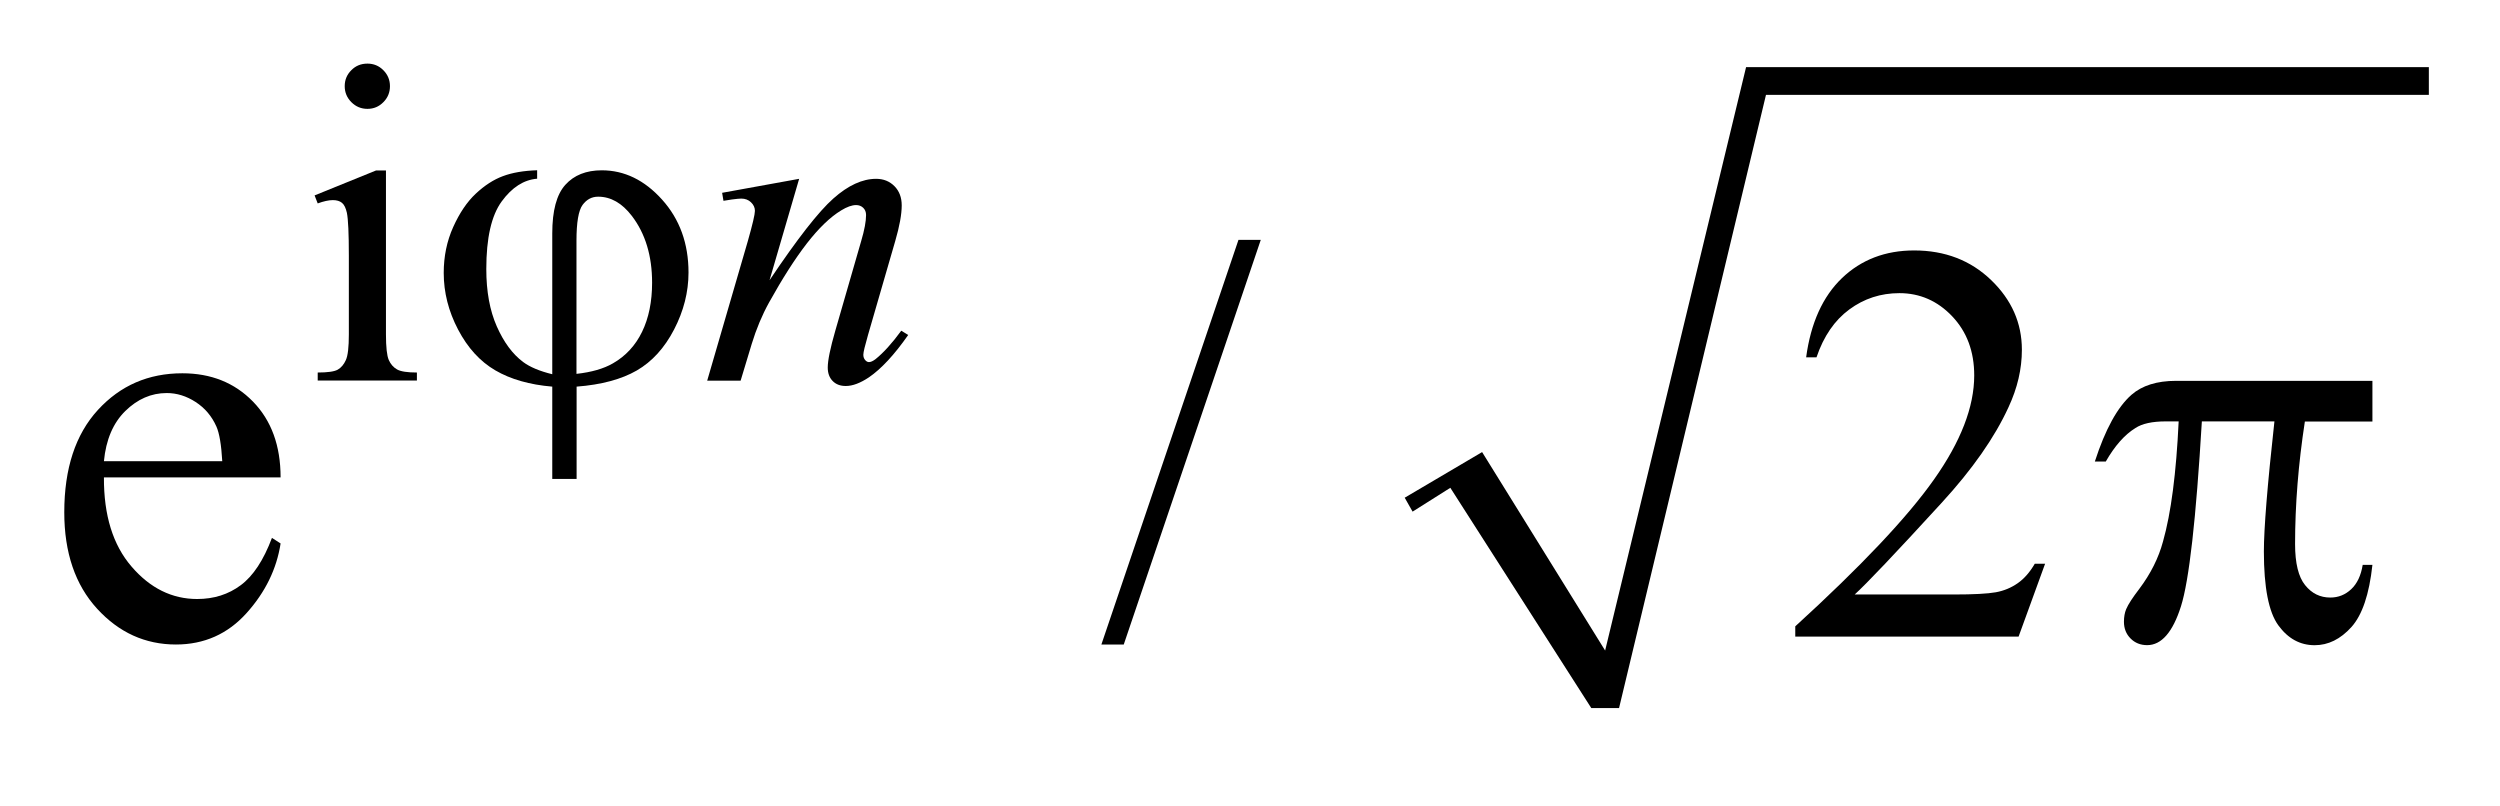 <?xml version="1.0" encoding="UTF-8"?>
<!DOCTYPE svg PUBLIC '-//W3C//DTD SVG 1.0//EN'
          'http://www.w3.org/TR/2001/REC-SVG-20010904/DTD/svg10.dtd'>
<svg stroke-dasharray="none" shape-rendering="auto" xmlns="http://www.w3.org/2000/svg" font-family="'Dialog'" text-rendering="auto" width="62" fill-opacity="1" color-interpolation="auto" color-rendering="auto" preserveAspectRatio="xMidYMid meet" font-size="12px" viewBox="0 0 62 20" fill="black" xmlns:xlink="http://www.w3.org/1999/xlink" stroke="black" image-rendering="auto" stroke-miterlimit="10" stroke-linecap="square" stroke-linejoin="miter" font-style="normal" stroke-width="1" height="20" stroke-dashoffset="0" font-weight="normal" stroke-opacity="1"
><!--Generated by the Batik Graphics2D SVG Generator--><defs id="genericDefs"
  /><g
  ><defs id="defs1"
    ><clipPath clipPathUnits="userSpaceOnUse" id="clipPath1"
      ><path d="M-1 -1 L38.209 -1 L38.209 11.141 L-1 11.141 L-1 -1 Z"
      /></clipPath
      ><clipPath clipPathUnits="userSpaceOnUse" id="clipPath2"
      ><path d="M74.981 8.251 L74.981 18.392 L112.19 18.392 L112.19 8.251 Z"
      /></clipPath
    ></defs
    ><g transform="matrix(1.576,0,0,1.576,-116.576,-11.426)"
    ><path d="M96.074 15.082 L97.292 14.364 L99.228 17.487 L101.446 8.306 L112.19 8.306 L112.19 8.743 L101.759 8.743 L99.447 18.392 L99.01 18.392 L96.792 14.926 L96.198 15.301 Z" fill-rule="evenodd" clip-path="url(#clipPath2)" stroke="none"
    /></g
    ><g transform="matrix(1.576,0,0,1.576,-116.576,-11.426)"
    ><path d="M80.043 9.931 L80.043 12.512 C80.043 12.713 80.058 12.847 80.087 12.914 C80.116 12.98 80.159 13.03 80.217 13.063 C80.274 13.096 80.379 13.112 80.53 13.112 L80.53 13.238 L78.969 13.238 L78.969 13.112 C79.125 13.112 79.231 13.097 79.284 13.067 C79.337 13.037 79.381 12.986 79.412 12.916 C79.444 12.846 79.459 12.711 79.459 12.513 L79.459 11.275 C79.459 10.927 79.449 10.701 79.428 10.598 C79.411 10.523 79.386 10.471 79.351 10.442 C79.316 10.413 79.268 10.399 79.207 10.399 C79.142 10.399 79.062 10.417 78.969 10.451 L78.92 10.325 L79.888 9.932 L80.043 9.932 ZM79.752 8.251 C79.85 8.251 79.934 8.286 80.002 8.355 C80.071 8.424 80.106 8.508 80.106 8.606 C80.106 8.704 80.072 8.788 80.002 8.858 C79.933 8.928 79.85 8.963 79.752 8.963 C79.653 8.963 79.569 8.928 79.499 8.858 C79.429 8.788 79.394 8.704 79.394 8.606 C79.394 8.508 79.428 8.424 79.498 8.355 C79.566 8.285 79.651 8.251 79.752 8.251 Z" stroke="none" clip-path="url(#clipPath2)"
    /></g
    ><g transform="matrix(1.576,0,0,1.576,-116.576,-11.426)"
    ><path d="M75.605 14.762 C75.602 15.359 75.747 15.827 76.04 16.166 C76.332 16.506 76.677 16.676 77.072 16.676 C77.335 16.676 77.564 16.604 77.759 16.458 C77.954 16.313 78.117 16.065 78.249 15.714 L78.385 15.802 C78.323 16.203 78.145 16.569 77.849 16.898 C77.553 17.227 77.182 17.392 76.738 17.392 C76.255 17.392 75.841 17.204 75.497 16.828 C75.153 16.452 74.981 15.946 74.981 15.311 C74.981 14.623 75.157 14.086 75.51 13.701 C75.863 13.316 76.305 13.124 76.839 13.124 C77.29 13.124 77.66 13.272 77.95 13.569 C78.24 13.866 78.385 14.264 78.385 14.762 L75.605 14.762 ZM75.605 14.507 L77.467 14.507 C77.452 14.249 77.422 14.068 77.375 13.962 C77.302 13.798 77.193 13.67 77.048 13.576 C76.903 13.482 76.752 13.435 76.593 13.435 C76.35 13.435 76.133 13.53 75.941 13.718 C75.749 13.907 75.637 14.17 75.605 14.507 Z" stroke="none" clip-path="url(#clipPath2)"
    /></g
    ><g transform="matrix(1.576,0,0,1.576,-116.576,-11.426)"
    ><path d="M93.809 11.025 L91.653 17.392 L91.301 17.392 L93.458 11.025 L93.809 11.025 Z" stroke="none" clip-path="url(#clipPath2)"
    /></g
    ><g transform="matrix(1.576,0,0,1.576,-116.576,-11.426)"
    ><path d="M106.151 16.122 L105.734 17.268 L102.22 17.268 L102.22 17.106 C103.253 16.163 103.982 15.393 104.403 14.795 C104.825 14.198 105.036 13.652 105.036 13.158 C105.036 12.78 104.92 12.47 104.689 12.227 C104.458 11.984 104.18 11.863 103.859 11.863 C103.566 11.863 103.303 11.948 103.07 12.12 C102.838 12.291 102.666 12.542 102.554 12.873 L102.391 12.873 C102.464 12.331 102.653 11.916 102.955 11.626 C103.259 11.336 103.637 11.191 104.091 11.191 C104.574 11.191 104.978 11.346 105.301 11.656 C105.624 11.967 105.786 12.332 105.786 12.754 C105.786 13.056 105.716 13.357 105.575 13.659 C105.358 14.133 105.007 14.636 104.521 15.165 C103.792 15.962 103.336 16.441 103.155 16.605 L104.71 16.605 C105.026 16.605 105.248 16.593 105.376 16.57 C105.503 16.547 105.618 16.499 105.721 16.427 C105.824 16.355 105.912 16.253 105.989 16.121 L106.151 16.121 Z" stroke="none" clip-path="url(#clipPath2)"
    /></g
    ><g transform="matrix(1.576,0,0,1.576,-116.576,-11.426)"
    ><path d="M86.545 10.064 L86.079 11.66 C86.516 11.008 86.851 10.579 87.084 10.373 C87.316 10.167 87.541 10.064 87.756 10.064 C87.873 10.064 87.969 10.103 88.045 10.18 C88.121 10.257 88.159 10.358 88.159 10.482 C88.159 10.622 88.125 10.809 88.057 11.043 L87.629 12.52 C87.58 12.69 87.555 12.794 87.555 12.832 C87.555 12.865 87.564 12.892 87.583 12.915 C87.602 12.937 87.622 12.948 87.643 12.948 C87.671 12.948 87.705 12.933 87.745 12.903 C87.869 12.804 88.005 12.655 88.152 12.454 L88.261 12.521 C88.044 12.832 87.838 13.054 87.644 13.187 C87.508 13.278 87.387 13.324 87.279 13.324 C87.192 13.324 87.123 13.298 87.072 13.245 C87.02 13.192 86.995 13.121 86.995 13.033 C86.995 12.921 87.035 12.728 87.114 12.454 L87.521 11.044 C87.573 10.869 87.598 10.732 87.598 10.634 C87.598 10.587 87.583 10.549 87.553 10.52 C87.523 10.491 87.485 10.477 87.441 10.477 C87.376 10.477 87.297 10.505 87.206 10.561 C87.033 10.666 86.853 10.84 86.665 11.082 C86.478 11.324 86.281 11.633 86.072 12.009 C85.962 12.208 85.871 12.425 85.799 12.661 L85.624 13.24 L85.098 13.24 L85.737 11.045 C85.812 10.781 85.849 10.622 85.849 10.568 C85.849 10.517 85.828 10.472 85.787 10.433 C85.746 10.394 85.695 10.375 85.634 10.375 C85.606 10.375 85.557 10.38 85.487 10.389 L85.354 10.41 L85.333 10.284 L86.545 10.064 Z" stroke="none" clip-path="url(#clipPath2)"
    /></g
    ><g transform="matrix(1.576,0,0,1.576,-116.576,-11.426)"
    ><path d="M82.66 13.139 L82.66 10.923 C82.66 10.565 82.728 10.311 82.866 10.158 C83.003 10.006 83.194 9.93 83.439 9.93 C83.794 9.93 84.111 10.083 84.388 10.391 C84.665 10.699 84.804 11.081 84.804 11.539 C84.804 11.845 84.728 12.144 84.577 12.435 C84.426 12.726 84.23 12.941 83.99 13.08 C83.749 13.219 83.433 13.304 83.043 13.334 L83.043 14.786 L82.66 14.786 L82.66 13.334 C82.303 13.304 82.004 13.218 81.764 13.078 C81.524 12.938 81.329 12.724 81.178 12.436 C81.027 12.148 80.952 11.852 80.952 11.545 C80.952 11.286 81.001 11.045 81.101 10.823 C81.201 10.601 81.319 10.426 81.457 10.297 C81.595 10.168 81.737 10.076 81.883 10.022 C82.029 9.967 82.209 9.936 82.422 9.929 L82.422 10.062 C82.212 10.079 82.026 10.198 81.864 10.42 C81.702 10.642 81.622 10.996 81.622 11.483 C81.622 11.836 81.677 12.137 81.787 12.386 C81.897 12.635 82.035 12.822 82.201 12.946 C82.308 13.026 82.461 13.09 82.66 13.139 ZM83.042 13.133 C83.278 13.107 83.469 13.052 83.614 12.968 C83.815 12.853 83.968 12.688 84.073 12.472 C84.178 12.256 84.231 11.998 84.231 11.699 C84.231 11.276 84.125 10.925 83.912 10.647 C83.758 10.446 83.581 10.345 83.382 10.345 C83.281 10.345 83.2 10.389 83.136 10.476 C83.073 10.564 83.041 10.75 83.041 11.036 L83.041 13.133 Z" stroke="none" clip-path="url(#clipPath2)"
    /></g
    ><g transform="matrix(1.576,0,0,1.576,-116.576,-11.426)"
    ><path d="M111.302 13.246 L111.302 13.883 L110.239 13.883 C110.136 14.554 110.085 15.196 110.085 15.811 C110.085 16.113 110.138 16.329 110.243 16.458 C110.348 16.589 110.48 16.653 110.639 16.653 C110.765 16.653 110.874 16.61 110.968 16.522 C111.062 16.434 111.122 16.306 111.149 16.139 L111.302 16.139 C111.252 16.602 111.142 16.928 110.971 17.118 C110.799 17.308 110.607 17.403 110.393 17.403 C110.164 17.403 109.974 17.299 109.822 17.091 C109.67 16.883 109.594 16.495 109.594 15.928 C109.594 15.571 109.649 14.888 109.76 13.881 L108.618 13.881 C108.527 15.415 108.418 16.386 108.289 16.792 C108.16 17.199 107.982 17.402 107.757 17.402 C107.653 17.402 107.565 17.367 107.496 17.297 C107.427 17.228 107.392 17.14 107.392 17.034 C107.392 16.958 107.404 16.891 107.427 16.836 C107.459 16.76 107.529 16.653 107.634 16.516 C107.812 16.279 107.937 16.031 108.007 15.77 C108.133 15.325 108.215 14.696 108.253 13.881 L108.051 13.881 C107.837 13.881 107.678 13.916 107.572 13.986 C107.402 14.091 107.247 14.267 107.106 14.513 L106.934 14.513 C107.098 14.006 107.29 13.657 107.51 13.463 C107.677 13.317 107.91 13.243 108.212 13.243 L111.302 13.243 Z" stroke="none" clip-path="url(#clipPath2)"
    /></g
  ></g
></svg
>
